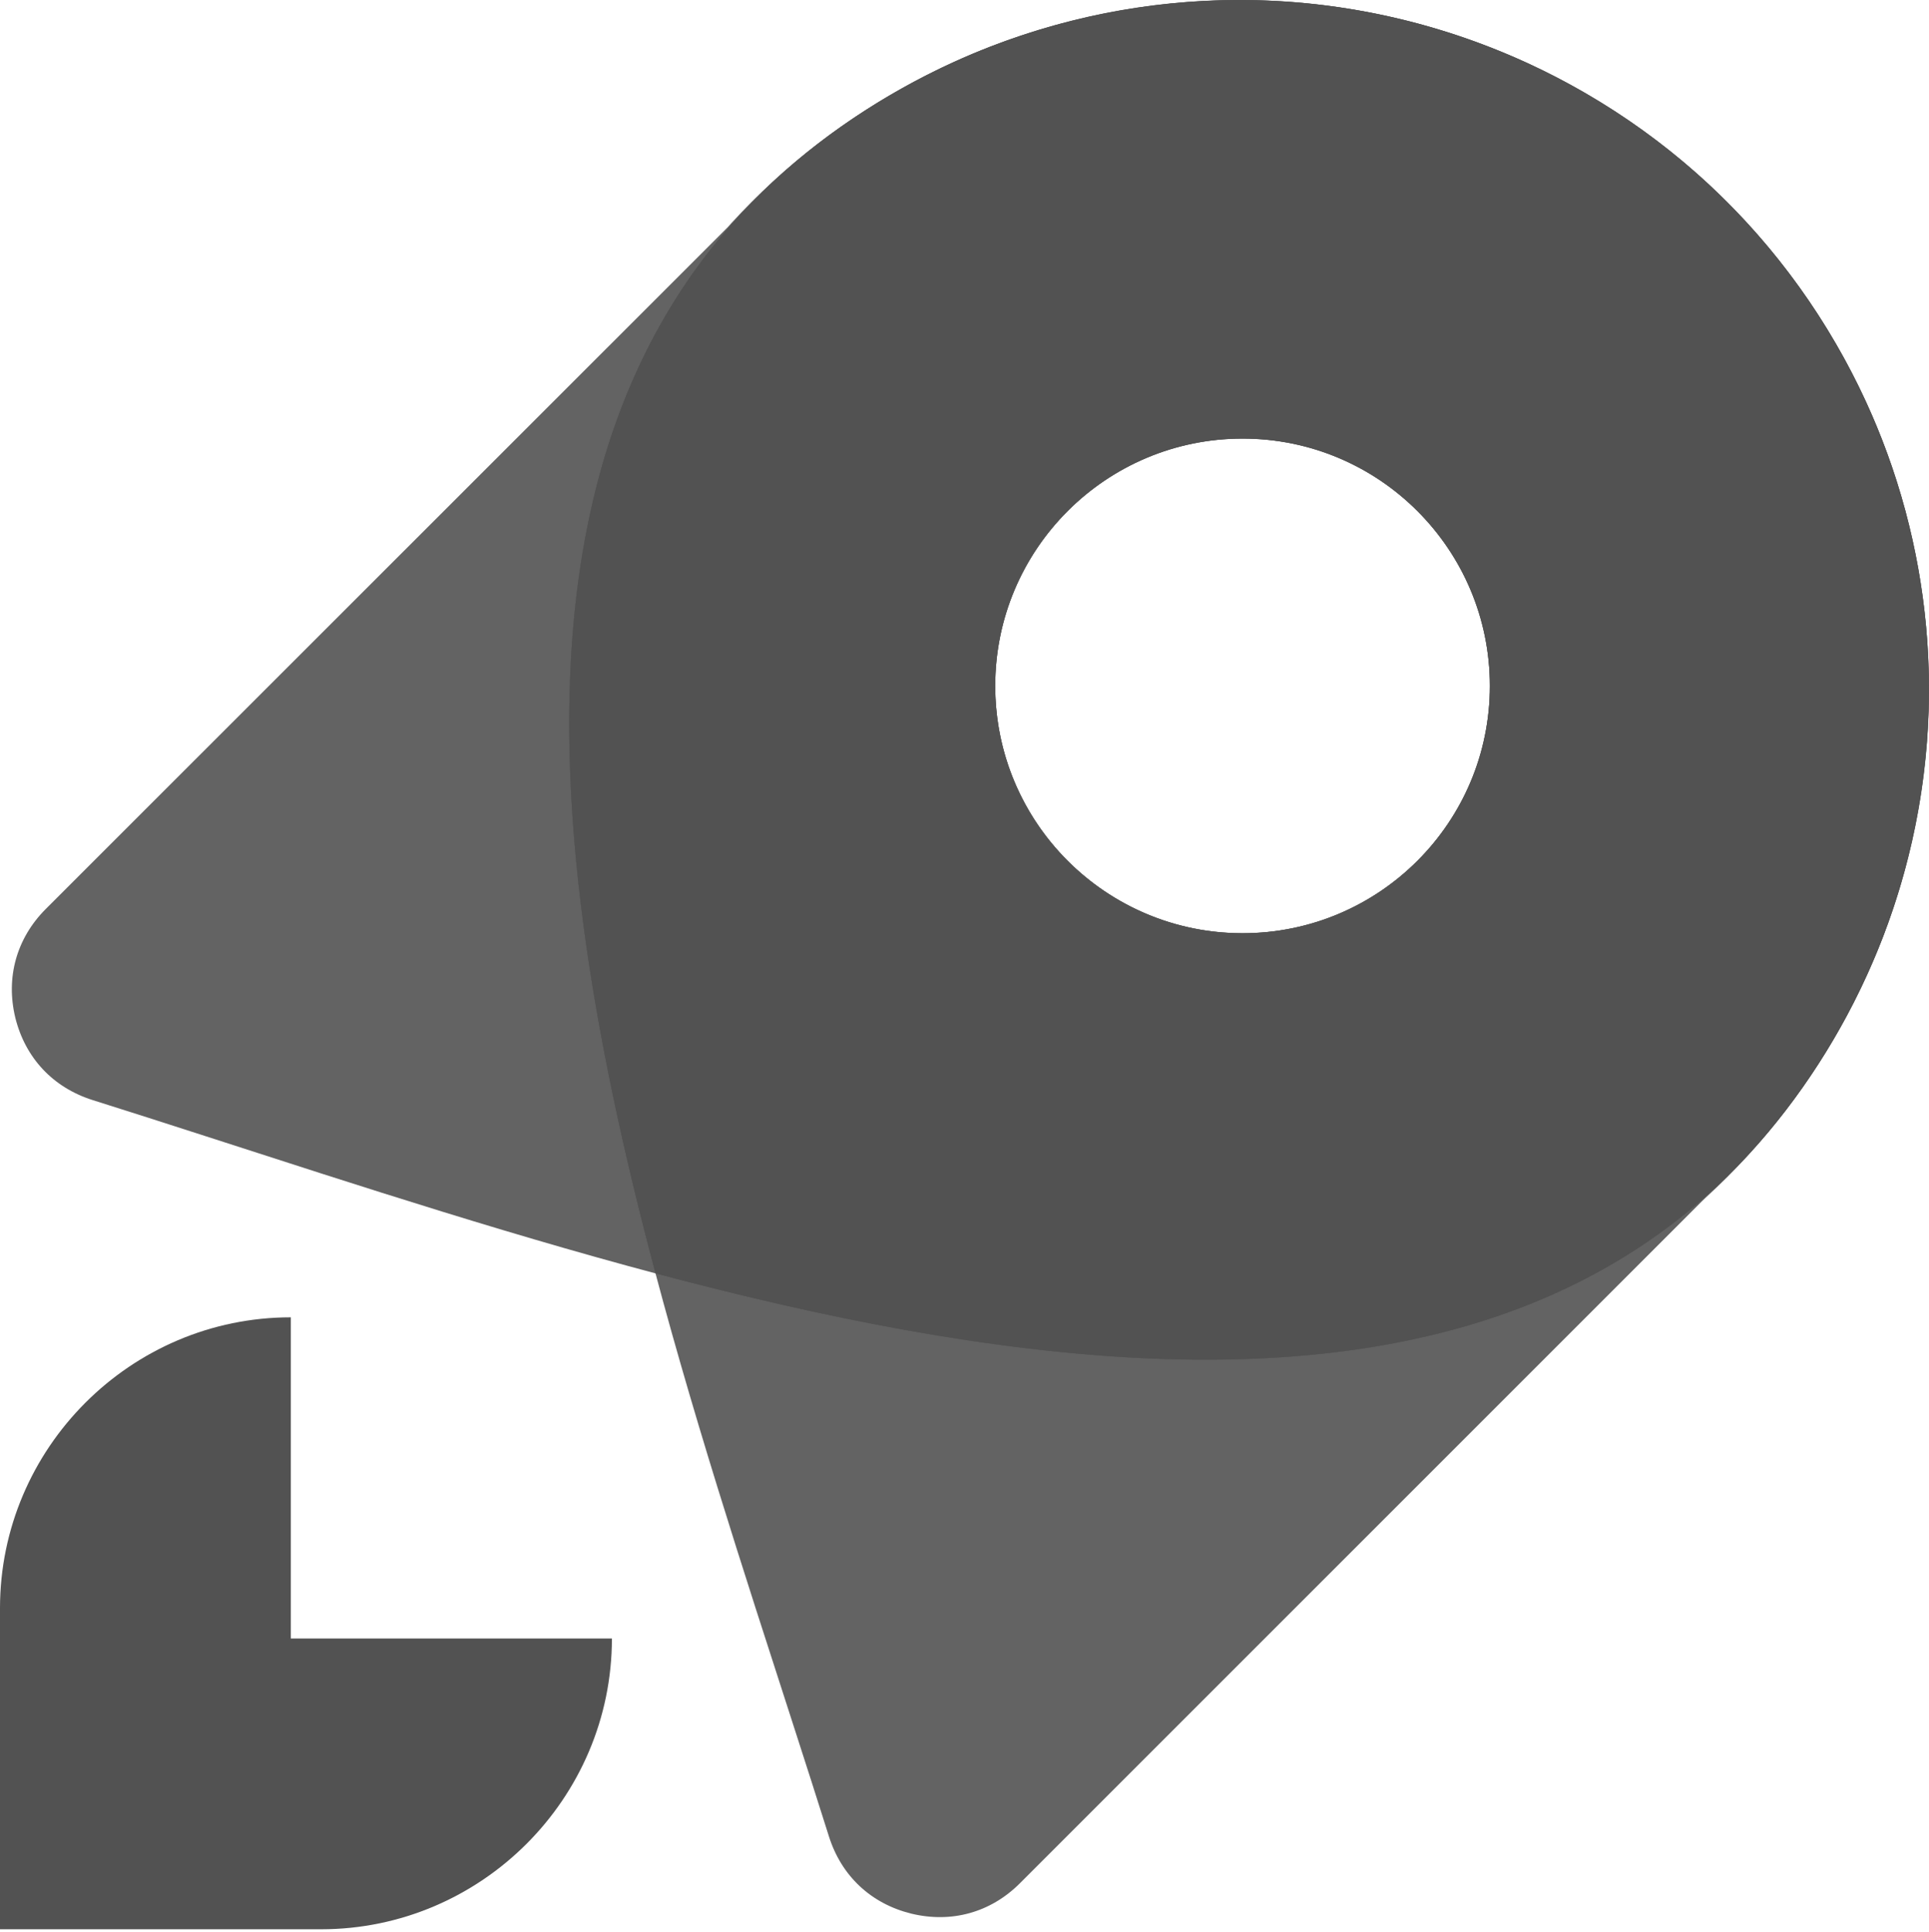 <svg width="666" height="667" viewBox="0 0 666 667" fill="none" xmlns="http://www.w3.org/2000/svg">
<path fill-rule="evenodd" clip-rule="evenodd" d="M0 666.125V565.726V555.254C0 500.013 45.138 454.834 100.397 454.834V565.726H211.267C211.267 620.986 166.088 666.125 110.849 666.125H100.397H0Z" fill="#525252"/>
<path fill-rule="evenodd" clip-rule="evenodd" d="M634.084 119.137C568.332 5.241 422.817 -33.849 308.903 31.966C110.186 146.705 222.66 432.185 286.211 634.115C290.531 647.756 300.736 657.281 314.602 660.717C328.53 664.091 342.006 660.347 352.128 650.245L587.444 414.924C587.876 414.451 588.329 414.121 588.782 413.628C669.367 340.036 690.928 217.52 634.084 119.137ZM428.989 151.437C476.164 151.437 514.389 189.684 514.389 236.859C514.389 284.014 476.164 322.24 428.989 322.24C381.835 322.24 343.61 284.014 343.61 236.859C343.61 189.684 381.835 151.437 428.989 151.437" fill="#525252" fill-opacity="0.9"/>
<path fill-rule="evenodd" clip-rule="evenodd" d="M546.888 31.918C660.802 97.692 699.809 243.168 634.057 357.064C519.32 555.867 233.825 443.308 31.899 379.798C18.259 375.456 8.733 365.252 5.297 351.426C1.923 337.519 5.688 324.002 15.769 313.88L251.107 78.6C251.58 78.147 251.909 77.694 252.362 77.201C326.014 -3.325 448.445 -24.906 546.888 31.918ZM429.003 151.451C476.157 151.451 514.382 189.677 514.382 236.852C514.382 284.007 476.157 322.232 429.003 322.232C381.829 322.232 343.604 284.007 343.604 236.852C343.604 189.677 381.829 151.451 429.003 151.451Z" fill="#525252" fill-opacity="0.9"/>
<path d="M226.321 439.635C387.7 482.611 553.239 497.059 634.057 357.027C640.531 345.813 645.985 334.291 650.457 322.571C661.936 292.257 667.216 259.717 665.736 227.063C664.443 199.513 658.371 172.393 647.864 146.976C643.931 137.516 639.345 128.203 634.084 119.098C621.902 97.996 606.977 79.465 590.027 63.69C577.152 51.743 562.748 41.038 546.889 31.881C539.351 27.53 531.67 23.642 523.884 20.201C499.77 9.595 474.021 3.028 447.752 0.809C409.271 -2.374 370.689 3.897 335.451 18.699C326.452 22.509 317.585 26.912 308.903 31.928C168.938 112.744 183.355 278.265 226.321 439.635ZM428.989 322.201C403.12 322.201 379.939 310.695 364.282 292.523C363.628 291.764 362.986 290.994 362.359 290.212C361.964 289.72 361.575 289.224 361.191 288.723C350.16 274.339 343.604 256.343 343.604 236.816C343.604 214.702 352.003 194.555 365.786 179.39C381.404 162.195 403.937 151.399 428.989 151.399C476.164 151.399 514.389 189.646 514.389 236.821C514.389 283.976 476.164 322.201 428.989 322.201Z" fill="#525252"/>
</svg>
